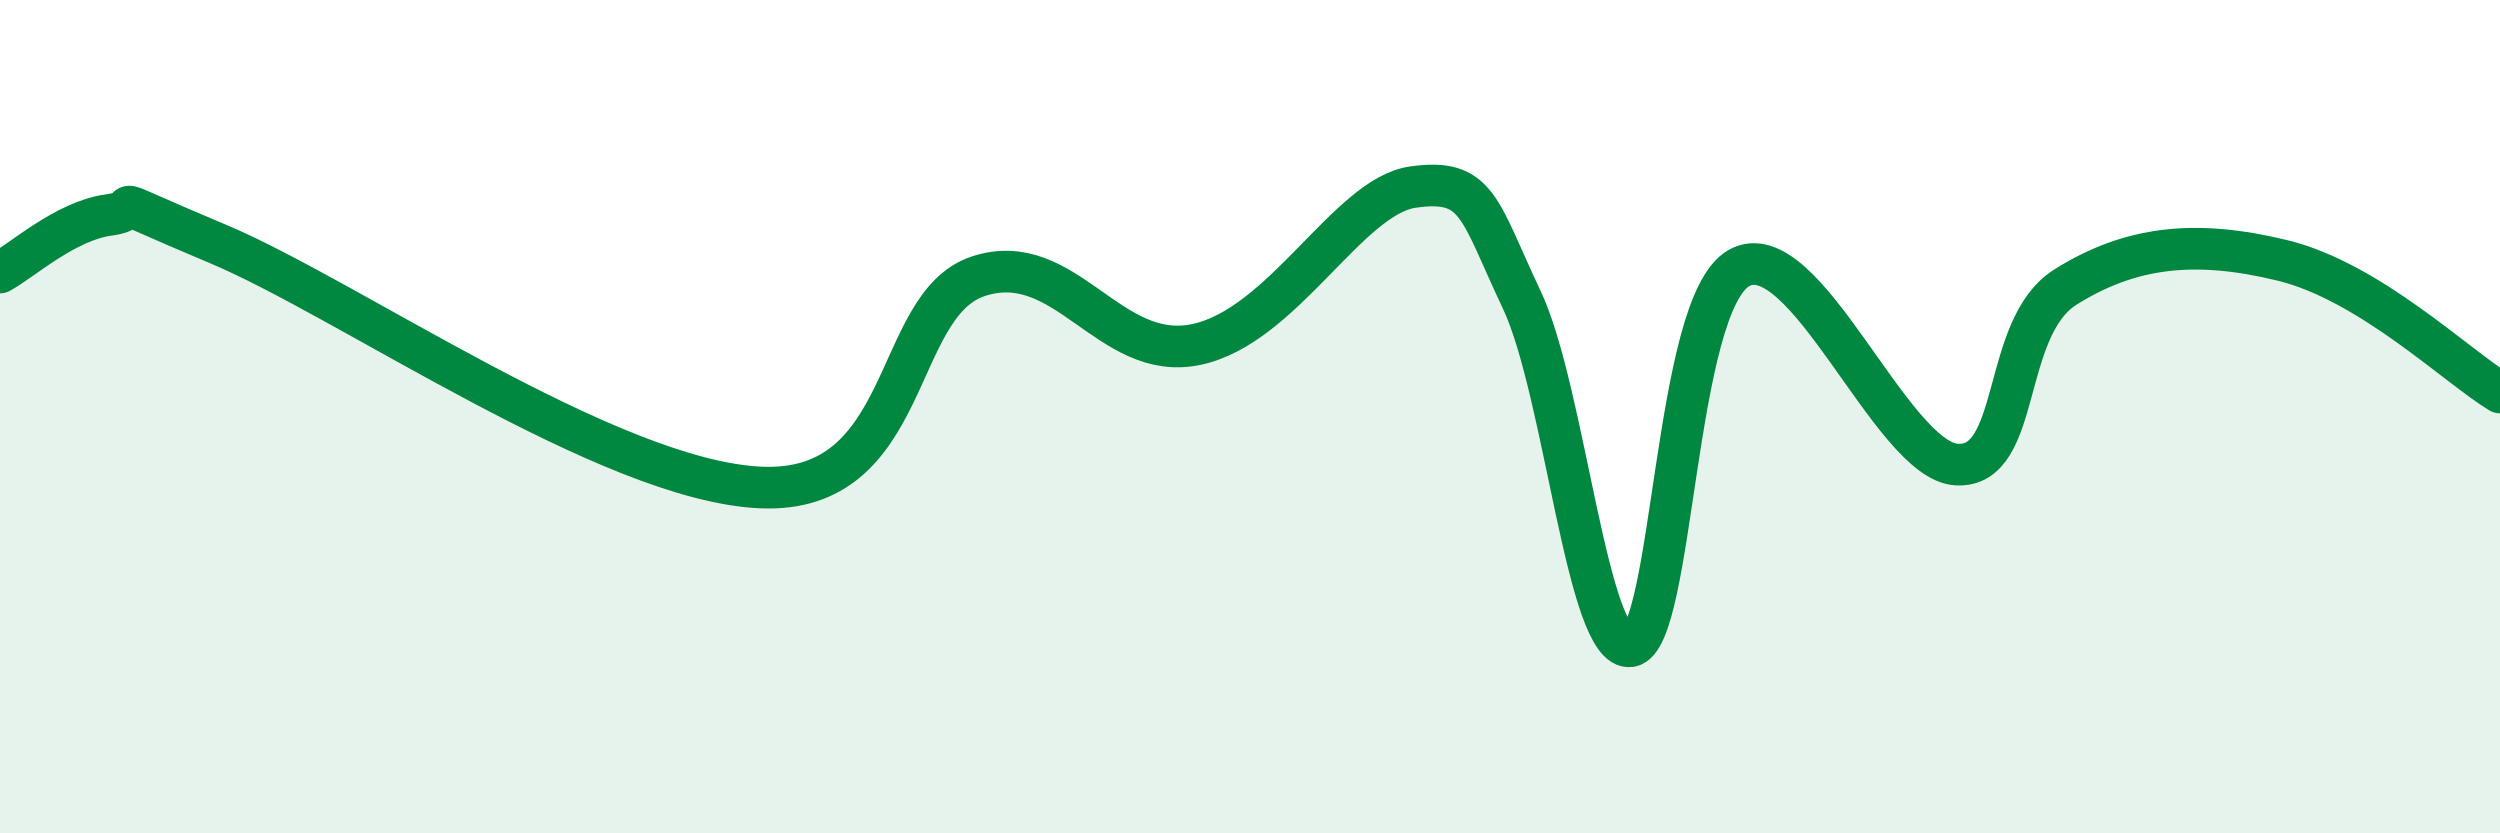 
    <svg width="60" height="20" viewBox="0 0 60 20" xmlns="http://www.w3.org/2000/svg">
      <path
        d="M 0,6.54 C 0.52,6.26 1.57,5.3 2.61,5.16 C 3.65,5.02 2.09,4.54 5.22,5.85 C 8.35,7.16 14.61,11.54 18.26,11.7 C 21.91,11.86 21.39,7.32 23.48,6.63 C 25.57,5.94 26.61,8.7 28.7,8.27 C 30.79,7.84 32.35,4.71 33.91,4.49 C 35.47,4.27 35.48,4.99 36.52,7.19 C 37.56,9.39 38.09,15.66 39.13,15.51 C 40.17,15.36 40.17,7.3 41.74,6.43 C 43.31,5.56 45.39,11.06 46.96,11.15 C 48.53,11.24 48.01,7.87 49.57,6.89 C 51.13,5.91 52.69,5.74 54.78,6.25 C 56.87,6.76 58.96,8.79 60,9.42L60 20L0 20Z"
        fill="#008740"
        opacity="0.1"
        stroke-linecap="round"
        stroke-linejoin="round"
      />
      <path
        d="M 0,6.54 C 0.52,6.26 1.57,5.3 2.61,5.16 C 3.65,5.02 2.09,4.54 5.22,5.85 C 8.35,7.16 14.61,11.54 18.26,11.7 C 21.91,11.86 21.39,7.32 23.48,6.63 C 25.57,5.94 26.61,8.7 28.7,8.27 C 30.79,7.84 32.35,4.71 33.91,4.49 C 35.47,4.27 35.48,4.99 36.52,7.19 C 37.56,9.39 38.09,15.66 39.13,15.51 C 40.17,15.36 40.17,7.3 41.74,6.43 C 43.31,5.56 45.39,11.06 46.96,11.15 C 48.53,11.24 48.01,7.87 49.57,6.89 C 51.13,5.91 52.69,5.74 54.78,6.25 C 56.87,6.76 58.96,8.79 60,9.42"
        stroke="#008740"
        stroke-width="1"
        fill="none"
        stroke-linecap="round"
        stroke-linejoin="round"
      />
    </svg>
  
